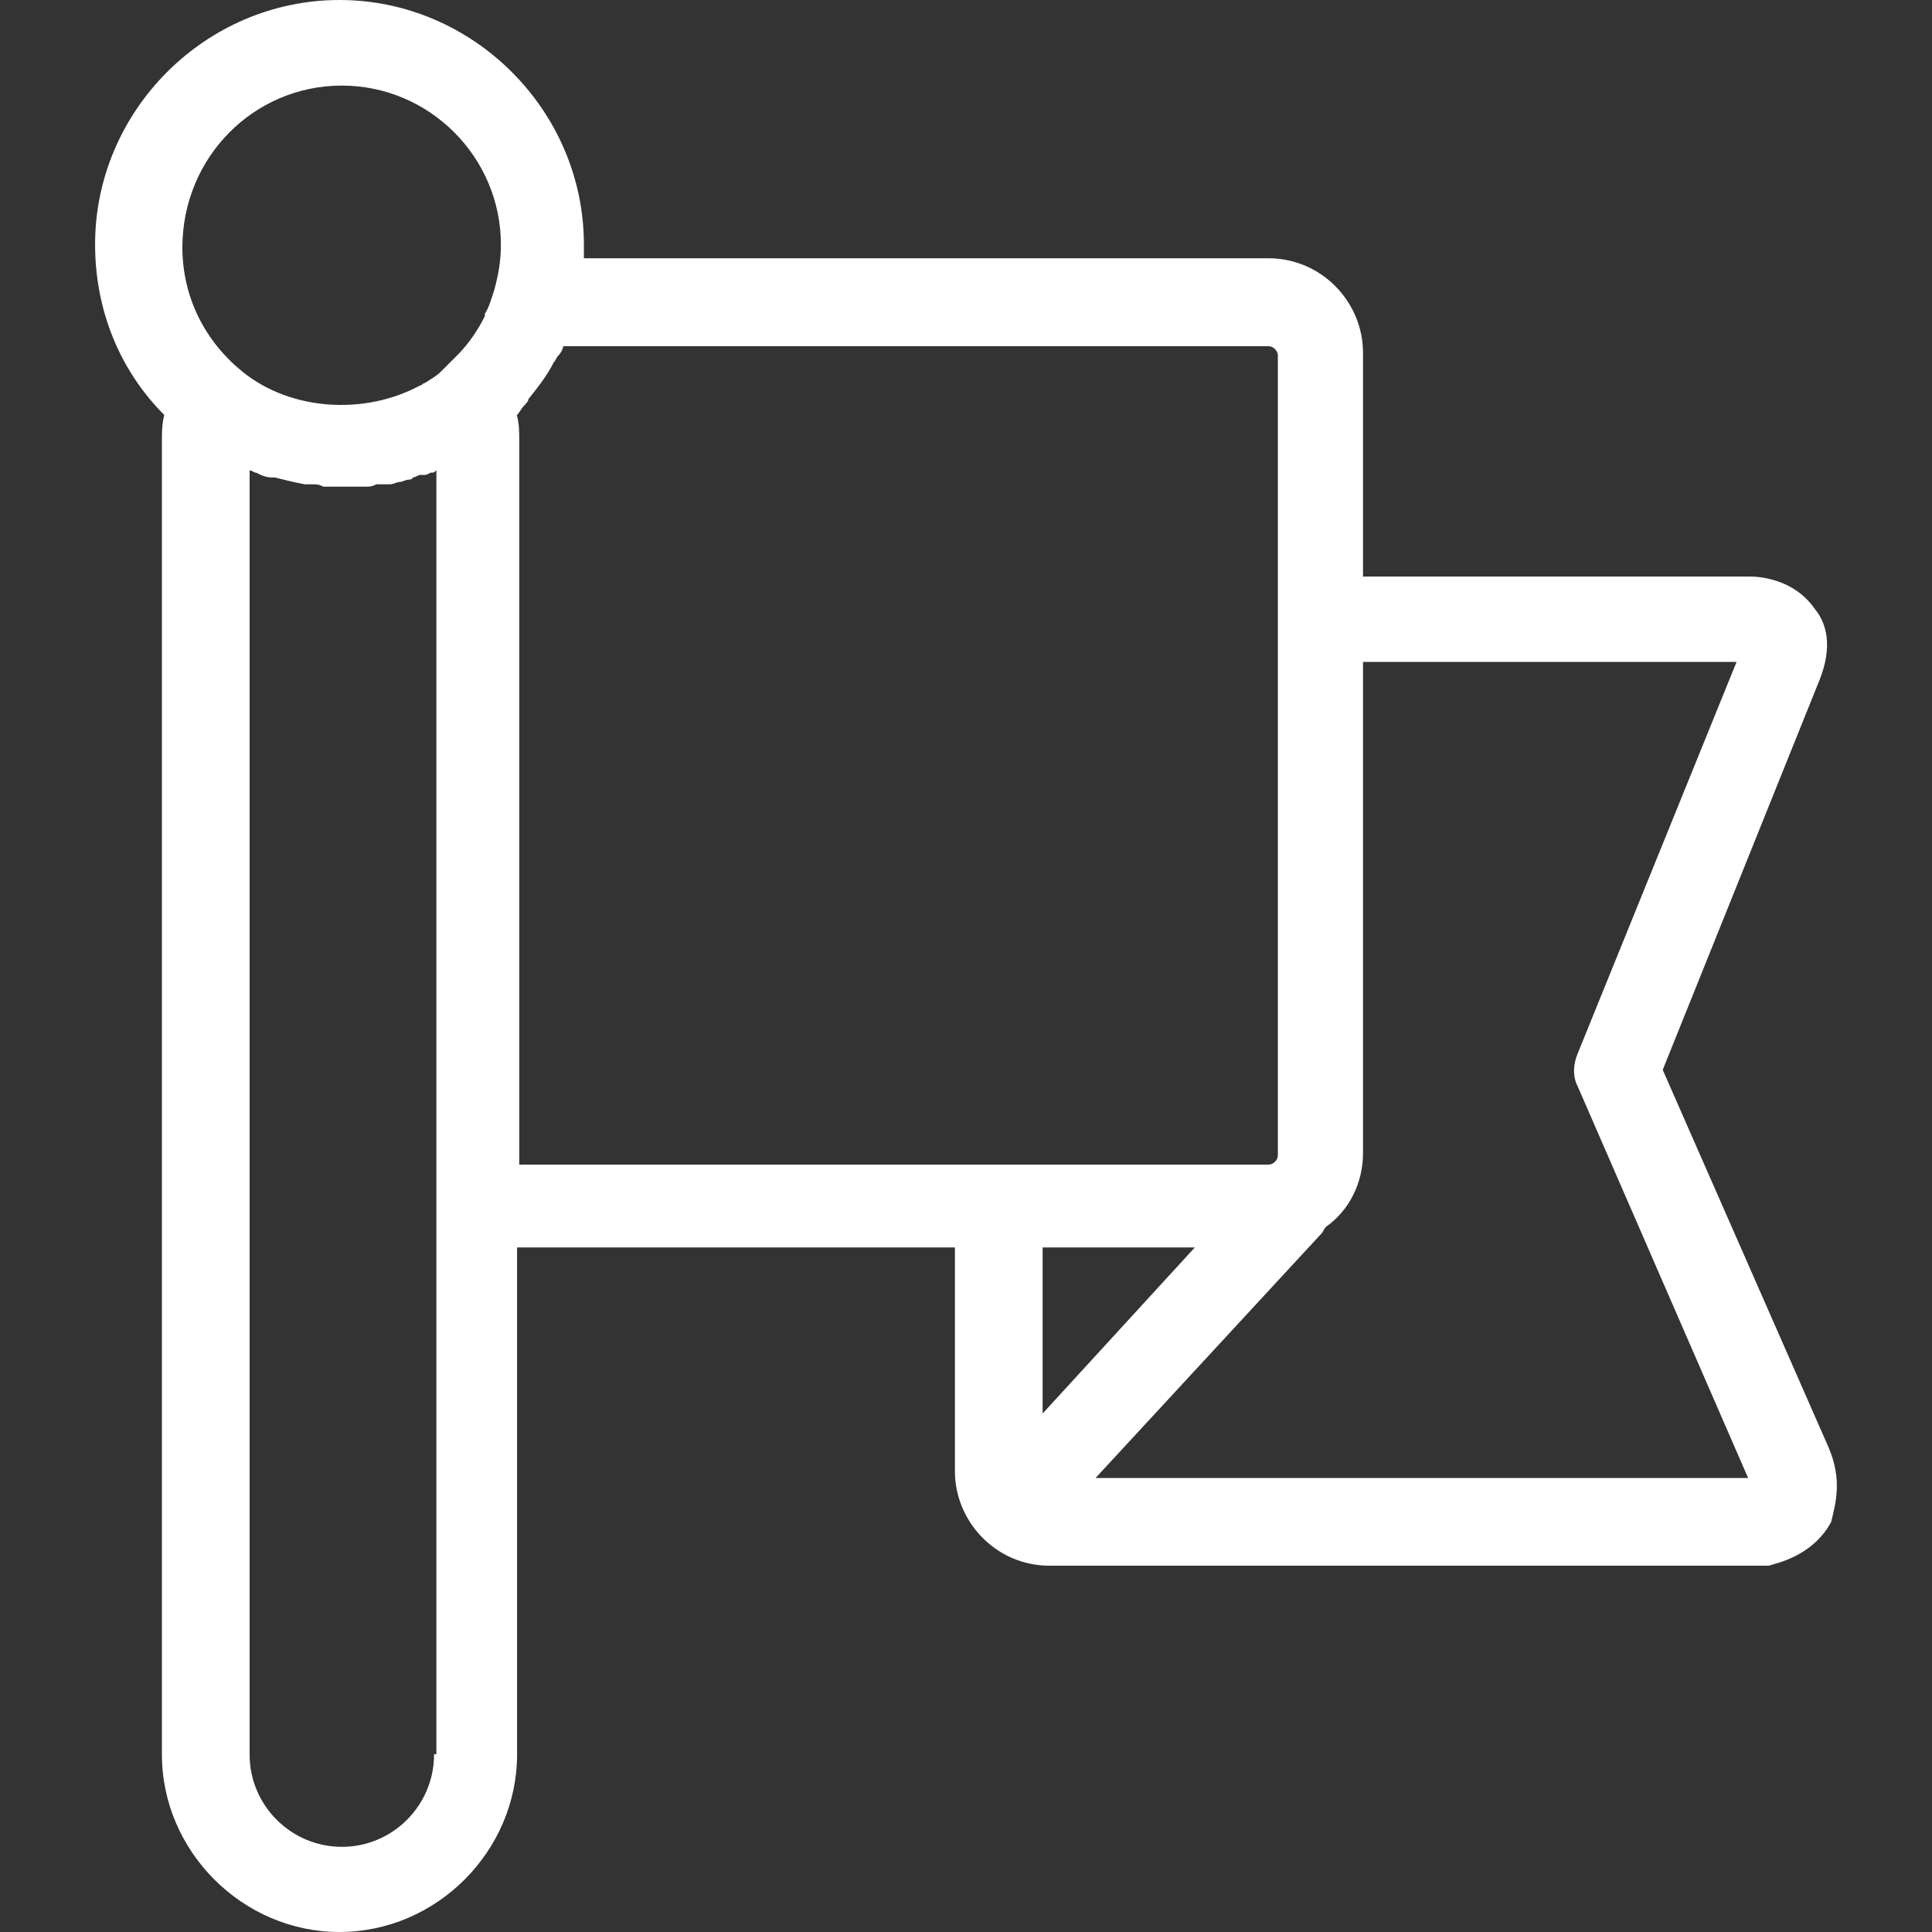 <?xml version="1.0" encoding="UTF-8"?> <svg xmlns="http://www.w3.org/2000/svg" width="50" height="50" viewBox="0 0 50 50" fill="none"><rect x="0" y="0" width="50" height="50" fill="#333333" stroke="none"/><path d="M47.329 37.471L43.031 27.688L47.086 17.606C47.445 16.711 47.263 16.114 46.964 15.755C46.428 14.982 45.533 14.921 45.296 14.921H35.275V9.132C35.275 7.817 34.203 6.684 32.828 6.684H15.111C15.111 6.563 15.111 6.447 15.111 6.325C15.111 2.867 12.25 0 8.786 0C5.322 0 2.461 2.862 2.461 6.325C2.461 8.054 3.118 9.607 4.251 10.739C4.19 10.977 4.19 11.214 4.19 11.396V45.404C4.19 47.912 6.278 50 8.786 50C11.294 50 13.382 47.912 13.382 45.404V32.284H24.713V37.775V38.073C24.713 39.388 25.784 40.52 27.16 40.52H45.539C45.6 40.52 45.661 40.52 45.777 40.52C45.953 40.46 46.909 40.283 47.39 39.388C47.506 38.907 47.682 38.311 47.329 37.471ZM8.847 2.215C11.112 2.215 12.963 4.066 12.963 6.331C12.963 6.751 12.902 7.104 12.786 7.524C12.725 7.701 12.664 7.944 12.548 8.121C12.548 8.121 12.548 8.121 12.548 8.181C12.371 8.54 12.128 8.9 11.83 9.198C11.709 9.319 11.532 9.496 11.41 9.618C11.289 9.739 11.173 9.794 10.99 9.916C10.93 9.916 10.93 9.977 10.869 9.977C9.438 10.75 7.527 10.634 6.273 9.618C5.317 8.844 4.72 7.706 4.72 6.397C4.726 4.06 6.577 2.215 8.847 2.215ZM11.233 45.409C11.233 46.724 10.162 47.796 8.847 47.796C7.532 47.796 6.46 46.724 6.46 45.409V12.175C6.521 12.175 6.582 12.236 6.637 12.236C6.759 12.297 6.875 12.358 7.057 12.358C7.057 12.358 7.057 12.358 7.118 12.358C7.355 12.418 7.593 12.479 7.891 12.534H7.952H8.013H8.074C8.195 12.534 8.25 12.534 8.372 12.595C8.549 12.595 8.731 12.595 8.908 12.595C9.085 12.595 9.267 12.595 9.444 12.595C9.565 12.595 9.62 12.595 9.742 12.534C9.803 12.534 9.863 12.534 9.919 12.534H9.979C10.04 12.534 10.04 12.534 10.101 12.534C10.162 12.534 10.278 12.474 10.338 12.474C10.399 12.474 10.515 12.413 10.576 12.413C10.637 12.413 10.637 12.413 10.698 12.352C10.758 12.352 10.819 12.291 10.874 12.291C10.874 12.291 10.874 12.291 10.935 12.291H10.996C11.057 12.291 11.117 12.231 11.173 12.231C11.233 12.231 11.233 12.231 11.294 12.17V31.14V45.398H11.233V45.409ZM13.438 11.402C13.438 11.165 13.438 10.982 13.377 10.745C13.438 10.684 13.498 10.568 13.554 10.507C13.614 10.446 13.675 10.386 13.675 10.33C13.913 10.032 14.15 9.734 14.333 9.375C14.393 9.314 14.393 9.253 14.454 9.198C14.515 9.137 14.576 9.021 14.576 8.96H32.833C32.955 8.96 33.071 9.082 33.071 9.198V16.059V29.903C33.071 30.024 32.949 30.14 32.833 30.14H25.851H13.438V11.402ZM30.922 32.284L26.983 36.582V32.284H30.922ZM28.353 38.25L34.198 31.925C34.258 31.864 34.258 31.803 34.319 31.748C34.916 31.328 35.275 30.615 35.275 29.837V17.131H44.942L40.827 27.273C40.705 27.572 40.705 27.87 40.827 28.107L45.241 38.25H28.353Z" fill="white"></path></svg> 